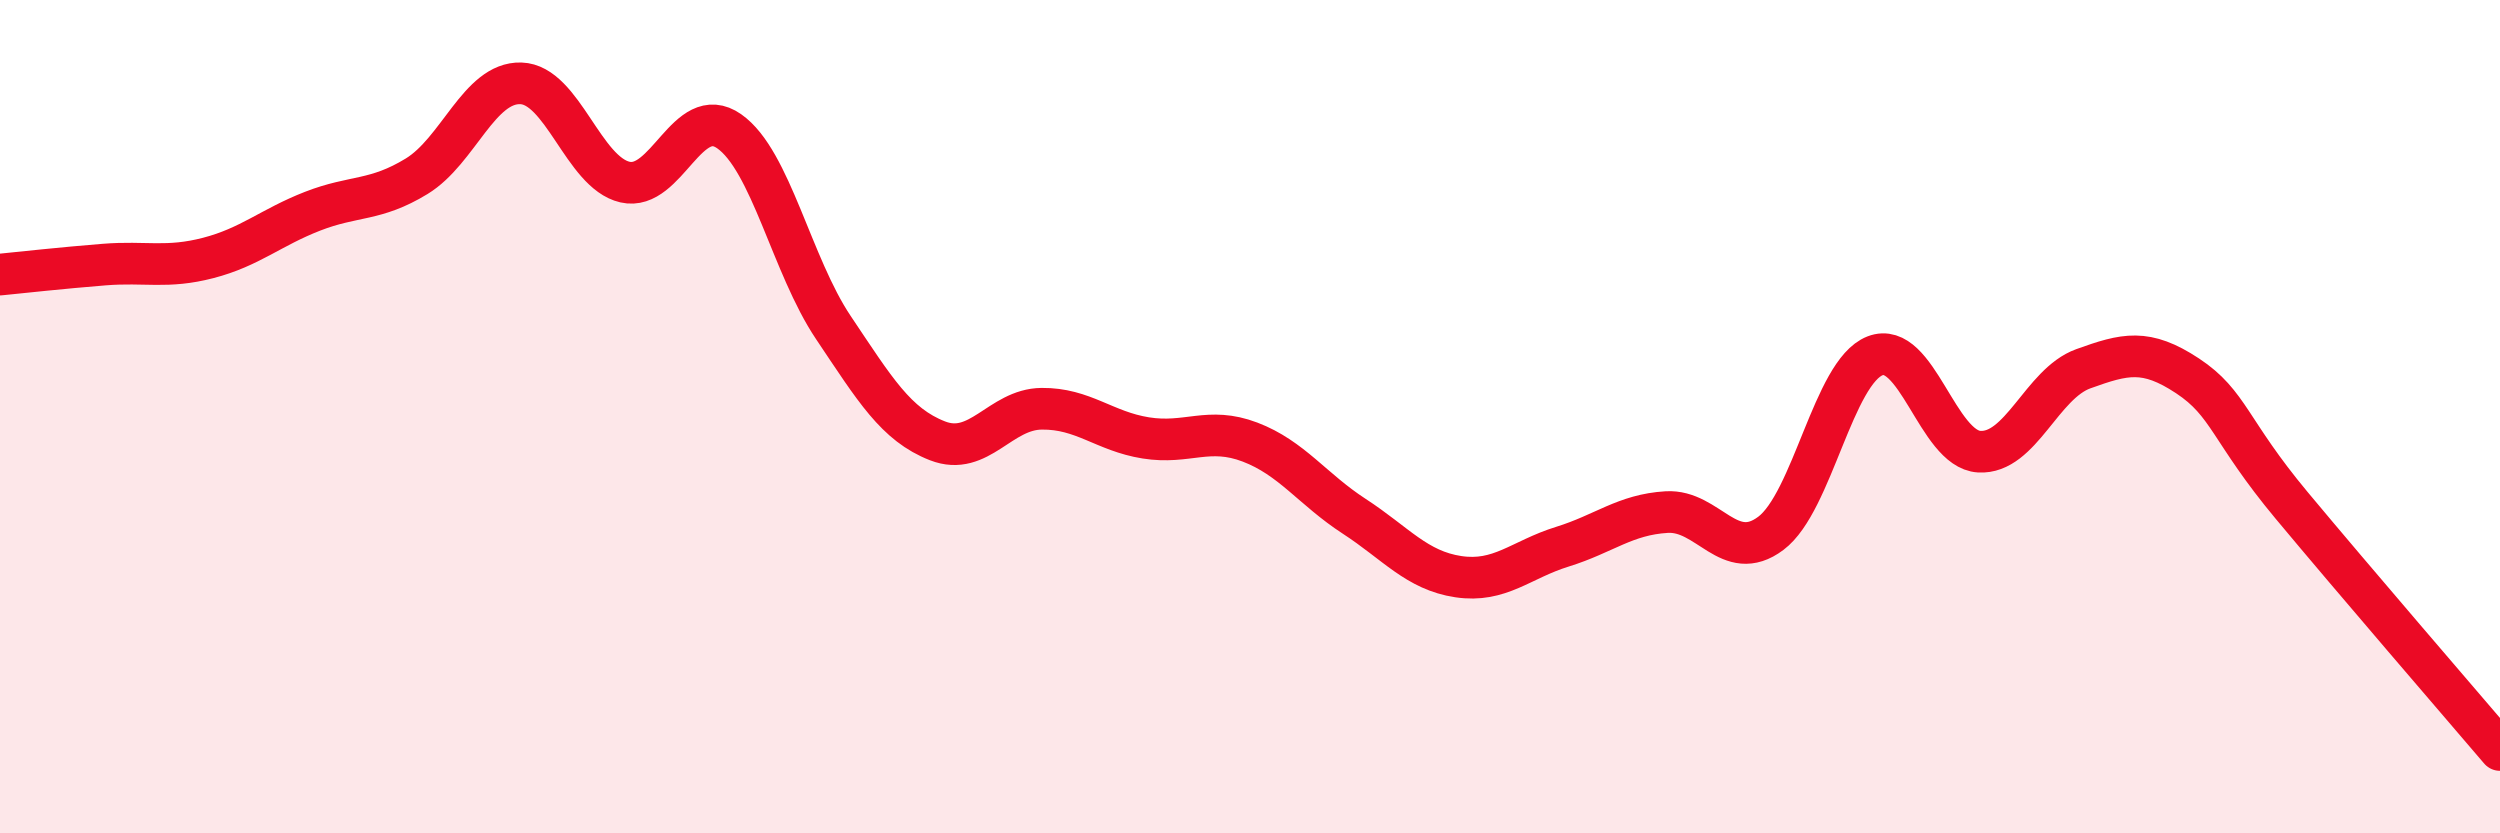 
    <svg width="60" height="20" viewBox="0 0 60 20" xmlns="http://www.w3.org/2000/svg">
      <path
        d="M 0,6.59 C 0.5,6.54 1.5,6.43 2.5,6.35 C 3.5,6.27 4,6.45 5,6.19 C 6,5.93 6.5,5.46 7.5,5.07 C 8.5,4.68 9,4.84 10,4.23 C 11,3.62 11.5,1.97 12.5,2 C 13.5,2.03 14,4.14 15,4.37 C 16,4.6 16.5,2.45 17.5,3.15 C 18.5,3.85 19,6.37 20,7.86 C 21,9.35 21.5,10.19 22.5,10.58 C 23.5,10.97 24,9.82 25,9.81 C 26,9.8 26.5,10.35 27.5,10.51 C 28.5,10.67 29,10.23 30,10.61 C 31,10.99 31.5,11.74 32.5,12.39 C 33.5,13.04 34,13.69 35,13.84 C 36,13.99 36.5,13.43 37.5,13.12 C 38.5,12.81 39,12.35 40,12.29 C 41,12.23 41.5,13.55 42.5,12.8 C 43.5,12.05 44,8.93 45,8.54 C 46,8.15 46.5,10.78 47.5,10.84 C 48.5,10.9 49,9.21 50,8.85 C 51,8.49 51.5,8.36 52.5,9.02 C 53.5,9.68 53.5,10.33 55,12.13 C 56.5,13.93 59,16.83 60,18L60 20L0 20Z"
        fill="#EB0A25"
        opacity="0.1"
        stroke-linecap="round"
        stroke-linejoin="round"
      />
      <path
        d="M 0,6.59 C 0.5,6.54 1.5,6.43 2.5,6.35 C 3.5,6.27 4,6.45 5,6.19 C 6,5.93 6.5,5.46 7.5,5.07 C 8.5,4.68 9,4.84 10,4.23 C 11,3.62 11.5,1.97 12.5,2 C 13.5,2.03 14,4.14 15,4.37 C 16,4.6 16.5,2.45 17.5,3.15 C 18.5,3.85 19,6.37 20,7.86 C 21,9.35 21.5,10.19 22.5,10.58 C 23.5,10.97 24,9.82 25,9.81 C 26,9.8 26.5,10.35 27.5,10.51 C 28.5,10.67 29,10.23 30,10.61 C 31,10.99 31.5,11.74 32.5,12.39 C 33.5,13.04 34,13.69 35,13.84 C 36,13.99 36.5,13.43 37.5,13.12 C 38.5,12.81 39,12.35 40,12.29 C 41,12.23 41.5,13.55 42.5,12.8 C 43.5,12.05 44,8.93 45,8.54 C 46,8.15 46.5,10.78 47.5,10.84 C 48.5,10.9 49,9.21 50,8.85 C 51,8.49 51.5,8.36 52.5,9.02 C 53.5,9.68 53.5,10.33 55,12.13 C 56.5,13.93 59,16.83 60,18"
        stroke="#EB0A25"
        stroke-width="1"
        fill="none"
        stroke-linecap="round"
        stroke-linejoin="round"
      />
    </svg>
  